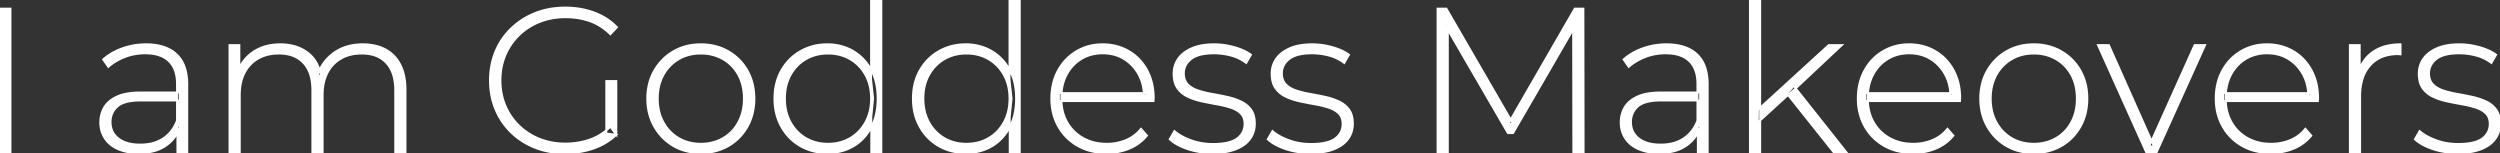 <svg width="1218.901" height="74.701" viewBox="0 0 1218.901 74.701" xmlns="http://www.w3.org/2000/svg"><rect x="0" y="0" width="1218.901" height="74.701" fill="#333333" stroke="none"/><g id="svgGroup" stroke-linecap="round" fill-rule="evenodd" font-size="9pt" stroke="#ffffff" stroke-width="0.25mm" fill="#ffffff" style="stroke:#ffffff;stroke-width:0.25mm;fill:#ffffff"><path d="M 705.9 74.2 L 700.9 74.2 L 700.9 4.2 L 705.2 4.2 L 737.7 60.3 L 735.4 60.3 L 767.8 4.2 L 772 4.2 L 772.1 74.2 L 767.1 74.2 L 767 11.9 L 768.4 11.9 L 737.7 64.9 L 735.2 64.9 L 704.4 11.9 L 705.9 11.9 L 705.9 74.2 Z M 116.9 74.2 L 111.9 74.2 L 111.9 22 L 116.7 22 L 116.7 36.4 L 116 34.8 Q 118.3 28.7 123.7 25.15 A 21.305 21.305 0 0 1 131.949 21.982 A 28.432 28.432 0 0 1 136.7 21.6 A 25.529 25.529 0 0 1 143.003 22.343 A 19.481 19.481 0 0 1 149.85 25.55 Q 155.2 29.5 156.6 37.3 L 154.9 36.6 Q 157 29.9 162.8 25.75 A 22 22 0 0 1 172.31 21.947 A 29.333 29.333 0 0 1 176.9 21.6 A 27.296 27.296 0 0 1 182.357 22.121 A 20.499 20.499 0 0 1 187.85 24.05 A 16.985 16.985 0 0 1 194.852 30.991 A 20.674 20.674 0 0 1 195.1 31.45 Q 197.456 35.935 197.677 42.349 A 39.179 39.179 0 0 1 197.7 43.7 L 197.7 74.2 L 192.7 74.2 L 192.7 44.1 A 28.856 28.856 0 0 0 192.28 39.01 Q 191.775 36.195 190.662 33.974 A 13.837 13.837 0 0 0 188.4 30.7 A 14.086 14.086 0 0 0 180.906 26.555 A 21.131 21.131 0 0 0 176.4 26.1 Q 170.5 26.1 166.2 28.6 Q 161.9 31.1 159.6 35.6 Q 157.365 39.973 157.302 46.045 A 34.095 34.095 0 0 0 157.3 46.4 L 157.3 74.2 L 152.3 74.2 L 152.3 44.1 A 28.856 28.856 0 0 0 151.88 39.01 Q 151.375 36.195 150.262 33.974 A 13.837 13.837 0 0 0 148 30.7 A 14.086 14.086 0 0 0 140.506 26.555 A 21.131 21.131 0 0 0 136 26.1 Q 130.1 26.1 125.8 28.6 Q 121.5 31.1 119.2 35.6 Q 116.965 39.973 116.902 46.045 A 34.095 34.095 0 0 0 116.9 46.4 L 116.9 74.2 Z M 300.5 65.7 L 295.6 65.1 L 295.6 39.5 L 300.5 39.5 L 300.5 65.7 L 297.6 61.8 A 31.818 31.818 0 0 1 296.287 62.988 A 26.971 26.971 0 0 1 287.45 68.1 A 34.28 34.28 0 0 1 286.754 68.33 A 36.194 36.194 0 0 1 275.7 70 A 38.761 38.761 0 0 1 273.392 69.932 A 33.077 33.077 0 0 1 263.1 67.7 Q 257.3 65.4 253 61.2 Q 248.7 57 246.35 51.4 Q 244 45.8 244 39.2 A 35.82 35.82 0 0 1 244.057 37.162 A 30.552 30.552 0 0 1 246.35 27 Q 248.7 21.4 253 17.2 Q 257.3 13 263.1 10.7 Q 268.9 8.4 275.7 8.4 A 40.859 40.859 0 0 1 278.841 8.519 A 34.37 34.37 0 0 1 287.55 10.3 A 24.896 24.896 0 0 1 291.848 12.279 A 29.137 29.137 0 0 1 297.6 16.7 L 300.8 13.3 Q 296.2 8.5 289.7 6.1 A 37.222 37.222 0 0 0 285.423 4.809 A 42.297 42.297 0 0 0 275.6 3.7 A 45.406 45.406 0 0 0 271.625 3.871 A 37.556 37.556 0 0 0 260.95 6.35 Q 254.3 9 249.3 13.8 Q 244.3 18.6 241.6 25.05 A 33.485 33.485 0 0 0 240.035 29.74 A 38.285 38.285 0 0 0 238.9 39.2 A 41.876 41.876 0 0 0 239.011 42.277 A 35.17 35.17 0 0 0 241.6 53.35 Q 244.3 59.8 249.25 64.6 Q 254.2 69.4 260.9 72.05 A 36.352 36.352 0 0 0 265.426 73.504 A 41.248 41.248 0 0 0 275.5 74.7 Q 282.7 74.7 289.25 72.45 A 34.678 34.678 0 0 0 290.062 72.16 A 30.008 30.008 0 0 0 300.5 65.7 Z M 562.4 49.3 L 516.3 49.3 L 516.3 45.4 L 559.7 45.4 L 557.7 47.3 A 26.964 26.964 0 0 0 557.704 46.858 Q 557.704 43.394 556.803 40.339 A 20.207 20.207 0 0 0 555.15 36.35 Q 552.5 31.5 548 28.75 Q 543.5 26 537.6 26 A 20.882 20.882 0 0 0 531.193 26.957 A 18.522 18.522 0 0 0 527.25 28.75 Q 522.7 31.5 520.1 36.35 Q 517.5 41.2 517.5 47.4 L 517.5 48.3 A 24.522 24.522 0 0 0 518.304 54.691 A 20.632 20.632 0 0 0 520.35 59.65 Q 523.2 64.6 528.2 67.35 A 22.277 22.277 0 0 0 536.677 69.949 A 27.682 27.682 0 0 0 539.6 70.1 A 24.529 24.529 0 0 0 547.575 68.819 A 23.125 23.125 0 0 0 548.95 68.3 Q 553.3 66.5 556.3 62.8 L 559.2 66.1 Q 555.8 70.3 550.65 72.45 Q 545.5 74.6 539.5 74.6 A 31.196 31.196 0 0 1 531.845 73.696 A 25.544 25.544 0 0 1 525.55 71.2 Q 519.5 67.8 516.05 61.8 Q 512.6 55.8 512.6 48.1 Q 512.6 40.3 515.85 34.35 Q 519.1 28.4 524.8 25 A 24.277 24.277 0 0 1 536.608 21.617 A 29.055 29.055 0 0 1 537.6 21.6 A 26.212 26.212 0 0 1 545.715 22.825 A 23.515 23.515 0 0 1 550.35 24.9 Q 556 28.2 559.25 34.15 A 26.381 26.381 0 0 1 562.183 43.206 A 33.691 33.691 0 0 1 562.5 47.9 A 4.142 4.142 0 0 1 562.484 48.253 A 5.3 5.3 0 0 1 562.45 48.55 A 4.954 4.954 0 0 0 562.407 49.007 A 5.966 5.966 0 0 0 562.4 49.3 Z M 955.6 49.3 L 909.5 49.3 L 909.5 45.4 L 952.9 45.4 L 950.9 47.3 A 26.964 26.964 0 0 0 950.904 46.858 Q 950.904 43.394 950.003 40.339 A 20.207 20.207 0 0 0 948.35 36.35 Q 945.7 31.5 941.2 28.75 Q 936.7 26 930.8 26 A 20.882 20.882 0 0 0 924.393 26.957 A 18.522 18.522 0 0 0 920.45 28.75 Q 915.9 31.5 913.3 36.35 Q 910.7 41.2 910.7 47.4 L 910.7 48.3 A 24.522 24.522 0 0 0 911.504 54.691 A 20.632 20.632 0 0 0 913.55 59.65 Q 916.4 64.6 921.4 67.35 A 22.277 22.277 0 0 0 929.877 69.949 A 27.682 27.682 0 0 0 932.8 70.1 A 24.529 24.529 0 0 0 940.775 68.819 A 23.125 23.125 0 0 0 942.15 68.3 Q 946.5 66.5 949.5 62.8 L 952.4 66.1 Q 949 70.3 943.85 72.45 Q 938.7 74.6 932.7 74.6 A 31.196 31.196 0 0 1 925.045 73.696 A 25.544 25.544 0 0 1 918.75 71.2 Q 912.7 67.8 909.25 61.8 Q 905.8 55.8 905.8 48.1 Q 905.8 40.3 909.05 34.35 Q 912.3 28.4 918 25 A 24.277 24.277 0 0 1 929.808 21.617 A 29.055 29.055 0 0 1 930.8 21.6 A 26.212 26.212 0 0 1 938.915 22.825 A 23.515 23.515 0 0 1 943.55 24.9 Q 949.2 28.2 952.45 34.15 A 26.381 26.381 0 0 1 955.383 43.206 A 33.691 33.691 0 0 1 955.7 47.9 A 4.142 4.142 0 0 1 955.684 48.253 A 5.3 5.3 0 0 1 955.65 48.55 A 4.954 4.954 0 0 0 955.607 49.007 A 5.966 5.966 0 0 0 955.6 49.3 Z M 1130.1 49.3 L 1084 49.3 L 1084 45.4 L 1127.4 45.4 L 1125.4 47.3 A 26.964 26.964 0 0 0 1125.404 46.858 Q 1125.404 43.394 1124.503 40.339 A 20.207 20.207 0 0 0 1122.85 36.35 Q 1120.2 31.5 1115.7 28.75 Q 1111.2 26 1105.3 26 A 20.882 20.882 0 0 0 1098.893 26.957 A 18.522 18.522 0 0 0 1094.95 28.75 Q 1090.4 31.5 1087.8 36.35 Q 1085.2 41.2 1085.2 47.4 L 1085.2 48.3 A 24.522 24.522 0 0 0 1086.004 54.691 A 20.632 20.632 0 0 0 1088.05 59.65 Q 1090.9 64.6 1095.9 67.35 A 22.277 22.277 0 0 0 1104.377 69.949 A 27.682 27.682 0 0 0 1107.3 70.1 A 24.529 24.529 0 0 0 1115.275 68.819 A 23.125 23.125 0 0 0 1116.65 68.3 Q 1121 66.5 1124 62.8 L 1126.9 66.1 Q 1123.5 70.3 1118.35 72.45 Q 1113.2 74.6 1107.2 74.6 A 31.196 31.196 0 0 1 1099.545 73.696 A 25.544 25.544 0 0 1 1093.25 71.2 Q 1087.2 67.8 1083.75 61.8 Q 1080.3 55.8 1080.3 48.1 Q 1080.3 40.3 1083.55 34.35 Q 1086.8 28.4 1092.5 25 A 24.277 24.277 0 0 1 1104.308 21.617 A 29.055 29.055 0 0 1 1105.3 21.6 A 26.212 26.212 0 0 1 1113.415 22.825 A 23.515 23.515 0 0 1 1118.05 24.9 Q 1123.7 28.2 1126.95 34.15 A 26.381 26.381 0 0 1 1129.883 43.206 A 33.691 33.691 0 0 1 1130.2 47.9 A 4.142 4.142 0 0 1 1130.184 48.253 A 5.3 5.3 0 0 1 1130.15 48.55 A 4.954 4.954 0 0 0 1130.107 49.007 A 5.966 5.966 0 0 0 1130.1 49.3 Z M 570.3 67.9 L 572.6 63.9 Q 575.125 66.089 579.068 67.746 A 37.848 37.848 0 0 0 580.6 68.35 A 30.204 30.204 0 0 0 589.518 70.15 A 35.189 35.189 0 0 0 591.4 70.2 Q 599.6 70.2 603.2 67.5 A 9.232 9.232 0 0 0 605.629 64.866 Q 606.763 62.971 606.799 60.556 A 10.645 10.645 0 0 0 606.8 60.4 Q 606.8 57.2 604.95 55.35 Q 603.152 53.552 600.175 52.557 A 17.579 17.579 0 0 0 600 52.5 A 46.821 46.821 0 0 0 595.945 51.399 A 58.008 58.008 0 0 0 593.2 50.85 Q 589.5 50.2 585.8 49.4 Q 582.1 48.6 579 47.1 A 12.961 12.961 0 0 1 575.224 44.386 A 12.158 12.158 0 0 1 574.05 42.95 A 9.537 9.537 0 0 1 572.692 39.972 Q 572.338 38.676 572.239 37.139 A 19.2 19.2 0 0 1 572.2 35.9 Q 572.2 31.9 574.4 28.7 A 13.292 13.292 0 0 1 577.679 25.418 Q 579.121 24.389 580.942 23.576 A 22.682 22.682 0 0 1 581 23.55 A 20.816 20.816 0 0 1 585.271 22.217 Q 587.345 21.793 589.748 21.66 A 40.907 40.907 0 0 1 592 21.6 Q 596.9 21.6 601.85 23 A 32.251 32.251 0 0 1 605.534 24.272 Q 608.047 25.325 609.9 26.7 L 607.6 30.7 Q 604.3 28.2 600.2 27.1 Q 596.1 26 591.9 26 A 32.794 32.794 0 0 0 587.945 26.221 Q 583.819 26.724 581.344 28.37 A 9.051 9.051 0 0 0 580.75 28.8 A 9.967 9.967 0 0 0 578.518 31.201 A 8.288 8.288 0 0 0 577.2 35.8 A 9.551 9.551 0 0 0 577.439 37.998 A 6.518 6.518 0 0 0 579.05 41.05 Q 580.9 43 584 44.05 Q 587.1 45.1 590.8 45.75 Q 594.5 46.4 598.2 47.2 A 33.485 33.485 0 0 1 603.004 48.607 A 28.892 28.892 0 0 1 605 49.45 A 13.211 13.211 0 0 1 608.387 51.692 A 11.846 11.846 0 0 1 609.95 53.45 A 8.998 8.998 0 0 1 611.308 56.331 Q 611.8 58.083 611.8 60.3 A 13.239 13.239 0 0 1 611.097 64.673 A 11.796 11.796 0 0 1 609.45 67.8 A 13.247 13.247 0 0 1 605.981 71.032 Q 604.489 72.009 602.621 72.752 A 22.839 22.839 0 0 1 602.5 72.8 Q 598.709 74.284 593.491 74.544 A 45.907 45.907 0 0 1 591.2 74.6 A 39.312 39.312 0 0 1 582.295 73.618 A 34.932 34.932 0 0 1 579.05 72.7 A 33.334 33.334 0 0 1 575.318 71.205 Q 573.447 70.312 571.974 69.262 A 16.246 16.246 0 0 1 570.3 67.9 Z M 618.1 67.9 L 620.4 63.9 Q 622.925 66.089 626.868 67.746 A 37.848 37.848 0 0 0 628.4 68.35 A 30.204 30.204 0 0 0 637.318 70.15 A 35.189 35.189 0 0 0 639.2 70.2 Q 647.4 70.2 651 67.5 A 9.232 9.232 0 0 0 653.429 64.866 Q 654.563 62.971 654.599 60.556 A 10.645 10.645 0 0 0 654.6 60.4 Q 654.6 57.2 652.75 55.35 Q 650.952 53.552 647.975 52.557 A 17.579 17.579 0 0 0 647.8 52.5 A 46.821 46.821 0 0 0 643.745 51.399 A 58.008 58.008 0 0 0 641 50.85 Q 637.3 50.2 633.6 49.4 Q 629.9 48.6 626.8 47.1 A 12.961 12.961 0 0 1 623.024 44.386 A 12.158 12.158 0 0 1 621.85 42.95 A 9.537 9.537 0 0 1 620.492 39.972 Q 620.138 38.676 620.039 37.139 A 19.2 19.2 0 0 1 620 35.9 Q 620 31.9 622.2 28.7 A 13.292 13.292 0 0 1 625.479 25.418 Q 626.921 24.389 628.742 23.576 A 22.682 22.682 0 0 1 628.8 23.55 A 20.816 20.816 0 0 1 633.071 22.217 Q 635.145 21.793 637.548 21.66 A 40.907 40.907 0 0 1 639.8 21.6 Q 644.7 21.6 649.65 23 A 32.251 32.251 0 0 1 653.334 24.272 Q 655.847 25.325 657.7 26.7 L 655.4 30.7 Q 652.1 28.2 648 27.1 Q 643.9 26 639.7 26 A 32.794 32.794 0 0 0 635.745 26.221 Q 631.619 26.724 629.144 28.37 A 9.051 9.051 0 0 0 628.55 28.8 A 9.967 9.967 0 0 0 626.318 31.201 A 8.288 8.288 0 0 0 625 35.8 A 9.551 9.551 0 0 0 625.239 37.998 A 6.518 6.518 0 0 0 626.85 41.05 Q 628.7 43 631.8 44.05 Q 634.9 45.1 638.6 45.75 Q 642.3 46.4 646 47.2 A 33.485 33.485 0 0 1 650.804 48.607 A 28.892 28.892 0 0 1 652.8 49.45 A 13.211 13.211 0 0 1 656.187 51.692 A 11.846 11.846 0 0 1 657.75 53.45 A 8.998 8.998 0 0 1 659.108 56.331 Q 659.6 58.083 659.6 60.3 A 13.239 13.239 0 0 1 658.897 64.673 A 11.796 11.796 0 0 1 657.25 67.8 A 13.247 13.247 0 0 1 653.781 71.032 Q 652.289 72.009 650.421 72.752 A 22.839 22.839 0 0 1 650.3 72.8 Q 646.509 74.284 641.291 74.544 A 45.907 45.907 0 0 1 639 74.6 A 39.312 39.312 0 0 1 630.095 73.618 A 34.932 34.932 0 0 1 626.85 72.7 A 33.334 33.334 0 0 1 623.118 71.205 Q 621.247 70.312 619.774 69.262 A 16.246 16.246 0 0 1 618.1 67.9 Z M 1177.4 67.9 L 1179.7 63.9 Q 1182.225 66.089 1186.168 67.746 A 37.848 37.848 0 0 0 1187.7 68.35 A 30.204 30.204 0 0 0 1196.618 70.15 A 35.189 35.189 0 0 0 1198.5 70.2 Q 1206.7 70.2 1210.3 67.5 A 9.232 9.232 0 0 0 1212.729 64.866 Q 1213.863 62.971 1213.899 60.556 A 10.645 10.645 0 0 0 1213.9 60.4 Q 1213.9 57.2 1212.05 55.35 Q 1210.252 53.552 1207.275 52.557 A 17.579 17.579 0 0 0 1207.1 52.5 A 46.821 46.821 0 0 0 1203.045 51.399 A 58.008 58.008 0 0 0 1200.3 50.85 Q 1196.6 50.2 1192.9 49.4 Q 1189.2 48.6 1186.1 47.1 A 12.961 12.961 0 0 1 1182.324 44.386 A 12.158 12.158 0 0 1 1181.15 42.95 A 9.537 9.537 0 0 1 1179.792 39.972 Q 1179.438 38.676 1179.339 37.139 A 19.2 19.2 0 0 1 1179.3 35.9 Q 1179.3 31.9 1181.5 28.7 A 13.292 13.292 0 0 1 1184.779 25.418 Q 1186.221 24.389 1188.042 23.576 A 22.682 22.682 0 0 1 1188.1 23.55 A 20.816 20.816 0 0 1 1192.371 22.217 Q 1194.445 21.793 1196.848 21.66 A 40.907 40.907 0 0 1 1199.1 21.6 Q 1204 21.6 1208.95 23 A 32.251 32.251 0 0 1 1212.634 24.272 Q 1215.147 25.325 1217 26.7 L 1214.7 30.7 Q 1211.4 28.2 1207.3 27.1 Q 1203.2 26 1199 26 A 32.794 32.794 0 0 0 1195.045 26.221 Q 1190.919 26.724 1188.444 28.37 A 9.051 9.051 0 0 0 1187.85 28.8 A 9.967 9.967 0 0 0 1185.618 31.201 A 8.288 8.288 0 0 0 1184.3 35.8 A 9.551 9.551 0 0 0 1184.539 37.998 A 6.518 6.518 0 0 0 1186.15 41.05 Q 1188 43 1191.1 44.05 Q 1194.2 45.1 1197.9 45.75 Q 1201.6 46.4 1205.3 47.2 A 33.485 33.485 0 0 1 1210.104 48.607 A 28.892 28.892 0 0 1 1212.1 49.45 A 13.211 13.211 0 0 1 1215.487 51.692 A 11.846 11.846 0 0 1 1217.05 53.45 A 8.998 8.998 0 0 1 1218.408 56.331 Q 1218.9 58.083 1218.9 60.3 A 13.239 13.239 0 0 1 1218.197 64.673 A 11.796 11.796 0 0 1 1216.55 67.8 A 13.247 13.247 0 0 1 1213.081 71.032 Q 1211.589 72.009 1209.721 72.752 A 22.839 22.839 0 0 1 1209.6 72.8 Q 1205.809 74.284 1200.591 74.544 A 45.907 45.907 0 0 1 1198.3 74.6 A 39.312 39.312 0 0 1 1189.395 73.618 A 34.932 34.932 0 0 1 1186.15 72.7 A 33.334 33.334 0 0 1 1182.418 71.205 Q 1180.547 70.312 1179.074 69.262 A 16.246 16.246 0 0 1 1177.4 67.9 Z M 1051.5 74.2 L 1046.4 74.2 L 1022.9 22 L 1028.2 22 L 1050.2 71.4 L 1047.8 71.4 L 1070 22 L 1075.1 22 L 1051.5 74.2 Z M 68.4 45.1 L 87.6 45.1 L 87.6 49 L 68.5 49 Q 61.721 49 58.34 51.101 A 7.869 7.869 0 0 0 57.15 52 A 9.734 9.734 0 0 0 53.907 59.081 A 12.178 12.178 0 0 0 53.9 59.5 A 10.595 10.595 0 0 0 54.621 63.476 A 9.681 9.681 0 0 0 57.7 67.5 Q 60.732 69.894 65.737 70.377 A 27.699 27.699 0 0 0 68.4 70.5 A 24.123 24.123 0 0 0 73.604 69.966 A 17.572 17.572 0 0 0 79.55 67.5 A 16.995 16.995 0 0 0 85.309 61.004 A 21.787 21.787 0 0 0 86.3 58.8 L 87.7 62.2 Q 85.6 67.9 80.55 71.25 A 19.158 19.158 0 0 1 74.306 73.888 Q 71.295 74.6 67.7 74.6 A 30.628 30.628 0 0 1 62.922 74.246 Q 60.041 73.791 57.65 72.75 A 16.289 16.289 0 0 1 53.951 70.553 A 13.282 13.282 0 0 1 51.15 67.5 A 13.615 13.615 0 0 1 48.92 60.525 A 16.676 16.676 0 0 1 48.9 59.7 A 14.9 14.9 0 0 1 49.765 54.582 A 13.84 13.84 0 0 1 50.75 52.45 Q 52.498 49.379 56.433 47.38 A 20.618 20.618 0 0 1 56.9 47.15 A 18.234 18.234 0 0 1 60.533 45.901 Q 62.424 45.451 64.672 45.254 A 42.751 42.751 0 0 1 68.4 45.1 Z M 809.7 45.1 L 828.9 45.1 L 828.9 49 L 809.8 49 Q 803.021 49 799.64 51.101 A 7.869 7.869 0 0 0 798.45 52 A 9.734 9.734 0 0 0 795.207 59.081 A 12.178 12.178 0 0 0 795.2 59.5 A 10.595 10.595 0 0 0 795.921 63.476 A 9.681 9.681 0 0 0 799 67.5 Q 802.032 69.894 807.037 70.377 A 27.699 27.699 0 0 0 809.7 70.5 A 24.123 24.123 0 0 0 814.904 69.966 A 17.572 17.572 0 0 0 820.85 67.5 A 16.995 16.995 0 0 0 826.609 61.004 A 21.787 21.787 0 0 0 827.6 58.8 L 829 62.2 Q 826.9 67.9 821.85 71.25 A 19.158 19.158 0 0 1 815.606 73.888 Q 812.595 74.6 809 74.6 A 30.628 30.628 0 0 1 804.222 74.246 Q 801.341 73.791 798.95 72.75 A 16.289 16.289 0 0 1 795.251 70.553 A 13.282 13.282 0 0 1 792.45 67.5 A 13.615 13.615 0 0 1 790.22 60.525 A 16.676 16.676 0 0 1 790.2 59.7 A 14.9 14.9 0 0 1 791.065 54.582 A 13.84 13.84 0 0 1 792.05 52.45 Q 793.798 49.379 797.733 47.38 A 20.618 20.618 0 0 1 798.2 47.15 A 18.234 18.234 0 0 1 801.833 45.901 Q 803.724 45.451 805.972 45.254 A 42.751 42.751 0 0 1 809.7 45.1 Z M 91.3 74.2 L 86.5 74.2 L 86.5 62.3 L 86.3 60.5 L 86.3 40.9 Q 86.3 35.538 84.169 32.065 A 11.399 11.399 0 0 0 82.35 29.8 Q 79 26.578 73.026 26.088 A 27.258 27.258 0 0 0 70.8 26 A 27.749 27.749 0 0 0 63.198 27.019 A 25.234 25.234 0 0 0 60.75 27.85 Q 56.1 29.7 52.8 32.6 L 50.3 29 Q 54.2 25.5 59.7 23.55 Q 65.2 21.6 71.2 21.6 A 30.761 30.761 0 0 1 77.017 22.115 Q 82.586 23.189 86.1 26.5 A 15.492 15.492 0 0 1 90.232 33.295 Q 91.016 35.799 91.225 38.835 A 33.108 33.108 0 0 1 91.3 41.1 L 91.3 74.2 Z M 832.6 74.2 L 827.8 74.2 L 827.8 62.3 L 827.6 60.5 L 827.6 40.9 Q 827.6 35.538 825.469 32.065 A 11.399 11.399 0 0 0 823.65 29.8 Q 820.3 26.578 814.326 26.088 A 27.258 27.258 0 0 0 812.1 26 A 27.749 27.749 0 0 0 804.498 27.019 A 25.234 25.234 0 0 0 802.05 27.85 Q 797.4 29.7 794.1 32.6 L 791.6 29 Q 795.5 25.5 801 23.55 Q 806.5 21.6 812.5 21.6 A 30.761 30.761 0 0 1 818.317 22.115 Q 823.886 23.189 827.4 26.5 A 15.492 15.492 0 0 1 831.532 33.295 Q 832.316 35.799 832.525 38.835 A 33.108 33.108 0 0 1 832.6 41.1 L 832.6 74.2 Z M 1150.7 74.2 L 1145.7 74.2 L 1145.7 22 L 1150.5 22 L 1150.5 36.3 L 1150 34.7 A 19.742 19.742 0 0 1 1153.303 28.677 A 17.834 17.834 0 0 1 1157.4 25 A 20.06 20.06 0 0 1 1164.073 22.251 Q 1166.76 21.651 1169.87 21.604 A 35.184 35.184 0 0 1 1170.4 21.6 L 1170.4 26.5 Q 1170.1 26.5 1169.8 26.45 Q 1169.5 26.4 1169.2 26.4 A 22.293 22.293 0 0 0 1163.438 27.104 A 15.766 15.766 0 0 0 1155.6 31.85 A 18.046 18.046 0 0 0 1151.706 39.082 Q 1150.7 42.605 1150.7 47 L 1150.7 74.2 Z M 333.797 73.528 A 28.212 28.212 0 0 0 341.7 74.6 A 31.386 31.386 0 0 0 344.231 74.5 A 25.612 25.612 0 0 0 355.1 71.2 Q 361 67.8 364.4 61.8 A 25.253 25.253 0 0 0 366.783 56.013 A 29.771 29.771 0 0 0 367.8 48.1 A 32.548 32.548 0 0 0 367.531 43.859 A 25.711 25.711 0 0 0 364.4 34.35 Q 361 28.4 355.1 25 A 24.636 24.636 0 0 0 349.837 22.736 A 28.276 28.276 0 0 0 341.7 21.6 A 31.146 31.146 0 0 0 338.889 21.725 A 25.228 25.228 0 0 0 328.35 25 Q 322.5 28.4 319.05 34.35 A 24.652 24.652 0 0 0 316.517 40.548 A 29.938 29.938 0 0 0 315.6 48.1 Q 315.6 55.8 319.05 61.8 Q 322.5 67.8 328.35 71.2 A 24.268 24.268 0 0 0 333.797 73.528 Z M 983.697 73.528 A 28.212 28.212 0 0 0 991.6 74.6 A 31.386 31.386 0 0 0 994.131 74.5 A 25.612 25.612 0 0 0 1005 71.2 Q 1010.9 67.8 1014.3 61.8 A 25.253 25.253 0 0 0 1016.683 56.013 A 29.771 29.771 0 0 0 1017.7 48.1 A 32.548 32.548 0 0 0 1017.431 43.859 A 25.711 25.711 0 0 0 1014.3 34.35 Q 1010.9 28.4 1005 25 A 24.636 24.636 0 0 0 999.737 22.736 A 28.276 28.276 0 0 0 991.6 21.6 A 31.146 31.146 0 0 0 988.789 21.725 A 25.228 25.228 0 0 0 978.25 25 Q 972.4 28.4 968.95 34.35 A 24.652 24.652 0 0 0 966.417 40.548 A 29.938 29.938 0 0 0 965.5 48.1 Q 965.5 55.8 968.95 61.8 Q 972.4 67.8 978.25 71.2 A 24.268 24.268 0 0 0 983.697 73.528 Z M 394.841 73.291 A 27.337 27.337 0 0 0 403.4 74.6 Q 410.4 74.6 415.95 71.4 A 22.059 22.059 0 0 0 419.208 69.111 A 23.345 23.345 0 0 0 424.7 62.2 A 26.21 26.21 0 0 0 427.198 55.225 A 34.546 34.546 0 0 0 427.9 48.1 A 42.233 42.233 0 0 0 427.9 47.987 Q 427.89 44.419 427.278 41.297 A 25.327 25.327 0 0 0 424.65 33.9 L 424.649 33.899 A 23.133 23.133 0 0 0 415.85 24.8 A 23.354 23.354 0 0 0 411.687 22.913 A 25.597 25.597 0 0 0 403.4 21.6 A 30.689 30.689 0 0 0 401.598 21.652 A 25.523 25.523 0 0 0 390.25 24.95 Q 384.4 28.3 381 34.25 Q 377.6 40.2 377.6 48.1 Q 377.6 55.9 381 61.9 Q 384.4 67.9 390.25 71.25 A 24.658 24.658 0 0 0 394.841 73.291 Z M 462.341 73.291 A 27.337 27.337 0 0 0 470.9 74.6 Q 477.9 74.6 483.45 71.4 A 22.059 22.059 0 0 0 486.708 69.111 A 23.345 23.345 0 0 0 492.2 62.2 A 26.21 26.21 0 0 0 494.698 55.225 A 34.546 34.546 0 0 0 495.4 48.1 A 42.233 42.233 0 0 0 495.4 47.987 Q 495.39 44.419 494.778 41.297 A 25.327 25.327 0 0 0 492.15 33.9 L 492.149 33.899 A 23.133 23.133 0 0 0 483.35 24.8 A 23.354 23.354 0 0 0 479.187 22.913 A 25.597 25.597 0 0 0 470.9 21.6 A 30.689 30.689 0 0 0 469.098 21.652 A 25.523 25.523 0 0 0 457.75 24.95 Q 451.9 28.3 448.5 34.25 Q 445.1 40.2 445.1 48.1 Q 445.1 55.9 448.5 61.9 Q 451.9 67.9 457.75 71.25 A 24.658 24.658 0 0 0 462.341 73.291 Z M 858.2 74.2 L 853.2 74.2 L 853.2 0 L 858.2 0 L 858.2 74.2 Z M 429.7 74.2 L 424.8 74.2 L 424.8 57.1 L 425.7 48 L 424.7 38.9 L 424.7 0 L 429.7 0 L 429.7 74.2 Z M 497.2 74.2 L 492.3 74.2 L 492.3 57.1 L 493.2 48 L 492.2 38.9 L 492.2 0 L 497.2 0 L 497.2 74.2 Z M 5.1 74.2 L 0 74.2 L 0 4.2 L 5.1 4.2 L 5.1 74.2 Z M 341.7 70.1 A 22.469 22.469 0 0 0 348.721 69.029 A 20.213 20.213 0 0 0 352.5 67.35 Q 357.3 64.6 360 59.6 A 22.423 22.423 0 0 0 362.474 51.732 A 28.454 28.454 0 0 0 362.7 48.1 A 27.266 27.266 0 0 0 362.067 42.093 A 21.289 21.289 0 0 0 360 36.55 Q 357.3 31.6 352.5 28.85 A 20.947 20.947 0 0 0 343.181 26.143 A 25.249 25.249 0 0 0 341.7 26.1 Q 335.7 26.1 330.95 28.85 Q 326.2 31.6 323.45 36.55 A 21.66 21.66 0 0 0 320.996 43.946 A 28.181 28.181 0 0 0 320.7 48.1 A 26.161 26.161 0 0 0 321.431 54.404 A 21.404 21.404 0 0 0 323.45 59.6 Q 326.2 64.6 330.95 67.35 Q 335.7 70.1 341.7 70.1 Z M 991.6 70.1 A 22.469 22.469 0 0 0 998.621 69.029 A 20.213 20.213 0 0 0 1002.4 67.35 Q 1007.2 64.6 1009.9 59.6 A 22.423 22.423 0 0 0 1012.374 51.732 A 28.454 28.454 0 0 0 1012.6 48.1 A 27.266 27.266 0 0 0 1011.967 42.093 A 21.289 21.289 0 0 0 1009.9 36.55 Q 1007.2 31.6 1002.4 28.85 A 20.947 20.947 0 0 0 993.081 26.143 A 25.249 25.249 0 0 0 991.6 26.1 Q 985.6 26.1 980.85 28.85 Q 976.1 31.6 973.35 36.55 A 21.66 21.66 0 0 0 970.896 43.946 A 28.181 28.181 0 0 0 970.6 48.1 A 26.161 26.161 0 0 0 971.331 54.404 A 21.404 21.404 0 0 0 973.35 59.6 Q 976.1 64.6 980.85 67.35 Q 985.6 70.1 991.6 70.1 Z M 403.7 70.1 Q 409.7 70.1 414.45 67.35 Q 419.2 64.6 421.95 59.6 A 22.163 22.163 0 0 0 424.482 51.638 A 28.012 28.012 0 0 0 424.7 48.1 A 26.79 26.79 0 0 0 424.055 42.093 A 21.048 21.048 0 0 0 421.95 36.55 Q 419.2 31.6 414.45 28.85 Q 409.7 26.1 403.7 26.1 Q 397.7 26.1 392.95 28.85 Q 388.2 31.6 385.45 36.55 A 21.66 21.66 0 0 0 382.996 43.946 A 28.181 28.181 0 0 0 382.7 48.1 A 26.161 26.161 0 0 0 383.431 54.404 A 21.404 21.404 0 0 0 385.45 59.6 Q 388.2 64.6 392.95 67.35 Q 397.7 70.1 403.7 70.1 Z M 471.2 70.1 Q 477.2 70.1 481.95 67.35 Q 486.7 64.6 489.45 59.6 A 22.163 22.163 0 0 0 491.982 51.638 A 28.012 28.012 0 0 0 492.2 48.1 A 26.79 26.79 0 0 0 491.555 42.093 A 21.048 21.048 0 0 0 489.45 36.55 Q 486.7 31.6 481.95 28.85 Q 477.2 26.1 471.2 26.1 Q 465.2 26.1 460.45 28.85 Q 455.7 31.6 452.95 36.55 A 21.66 21.66 0 0 0 450.496 43.946 A 28.181 28.181 0 0 0 450.2 48.1 A 26.161 26.161 0 0 0 450.931 54.404 A 21.404 21.404 0 0 0 452.95 59.6 Q 455.7 64.6 460.45 67.35 Q 465.2 70.1 471.2 70.1 Z M 872.1 46 L 857 59.8 L 857.1 53.5 L 891.6 22 L 898 22 L 875.1 43.5 L 872.1 46 Z M 900.2 74.2 L 894 74.2 L 871.2 45.6 L 874.6 41.9 L 900.2 74.2 Z" vector-effect="non-scaling-stroke"/></g></svg>